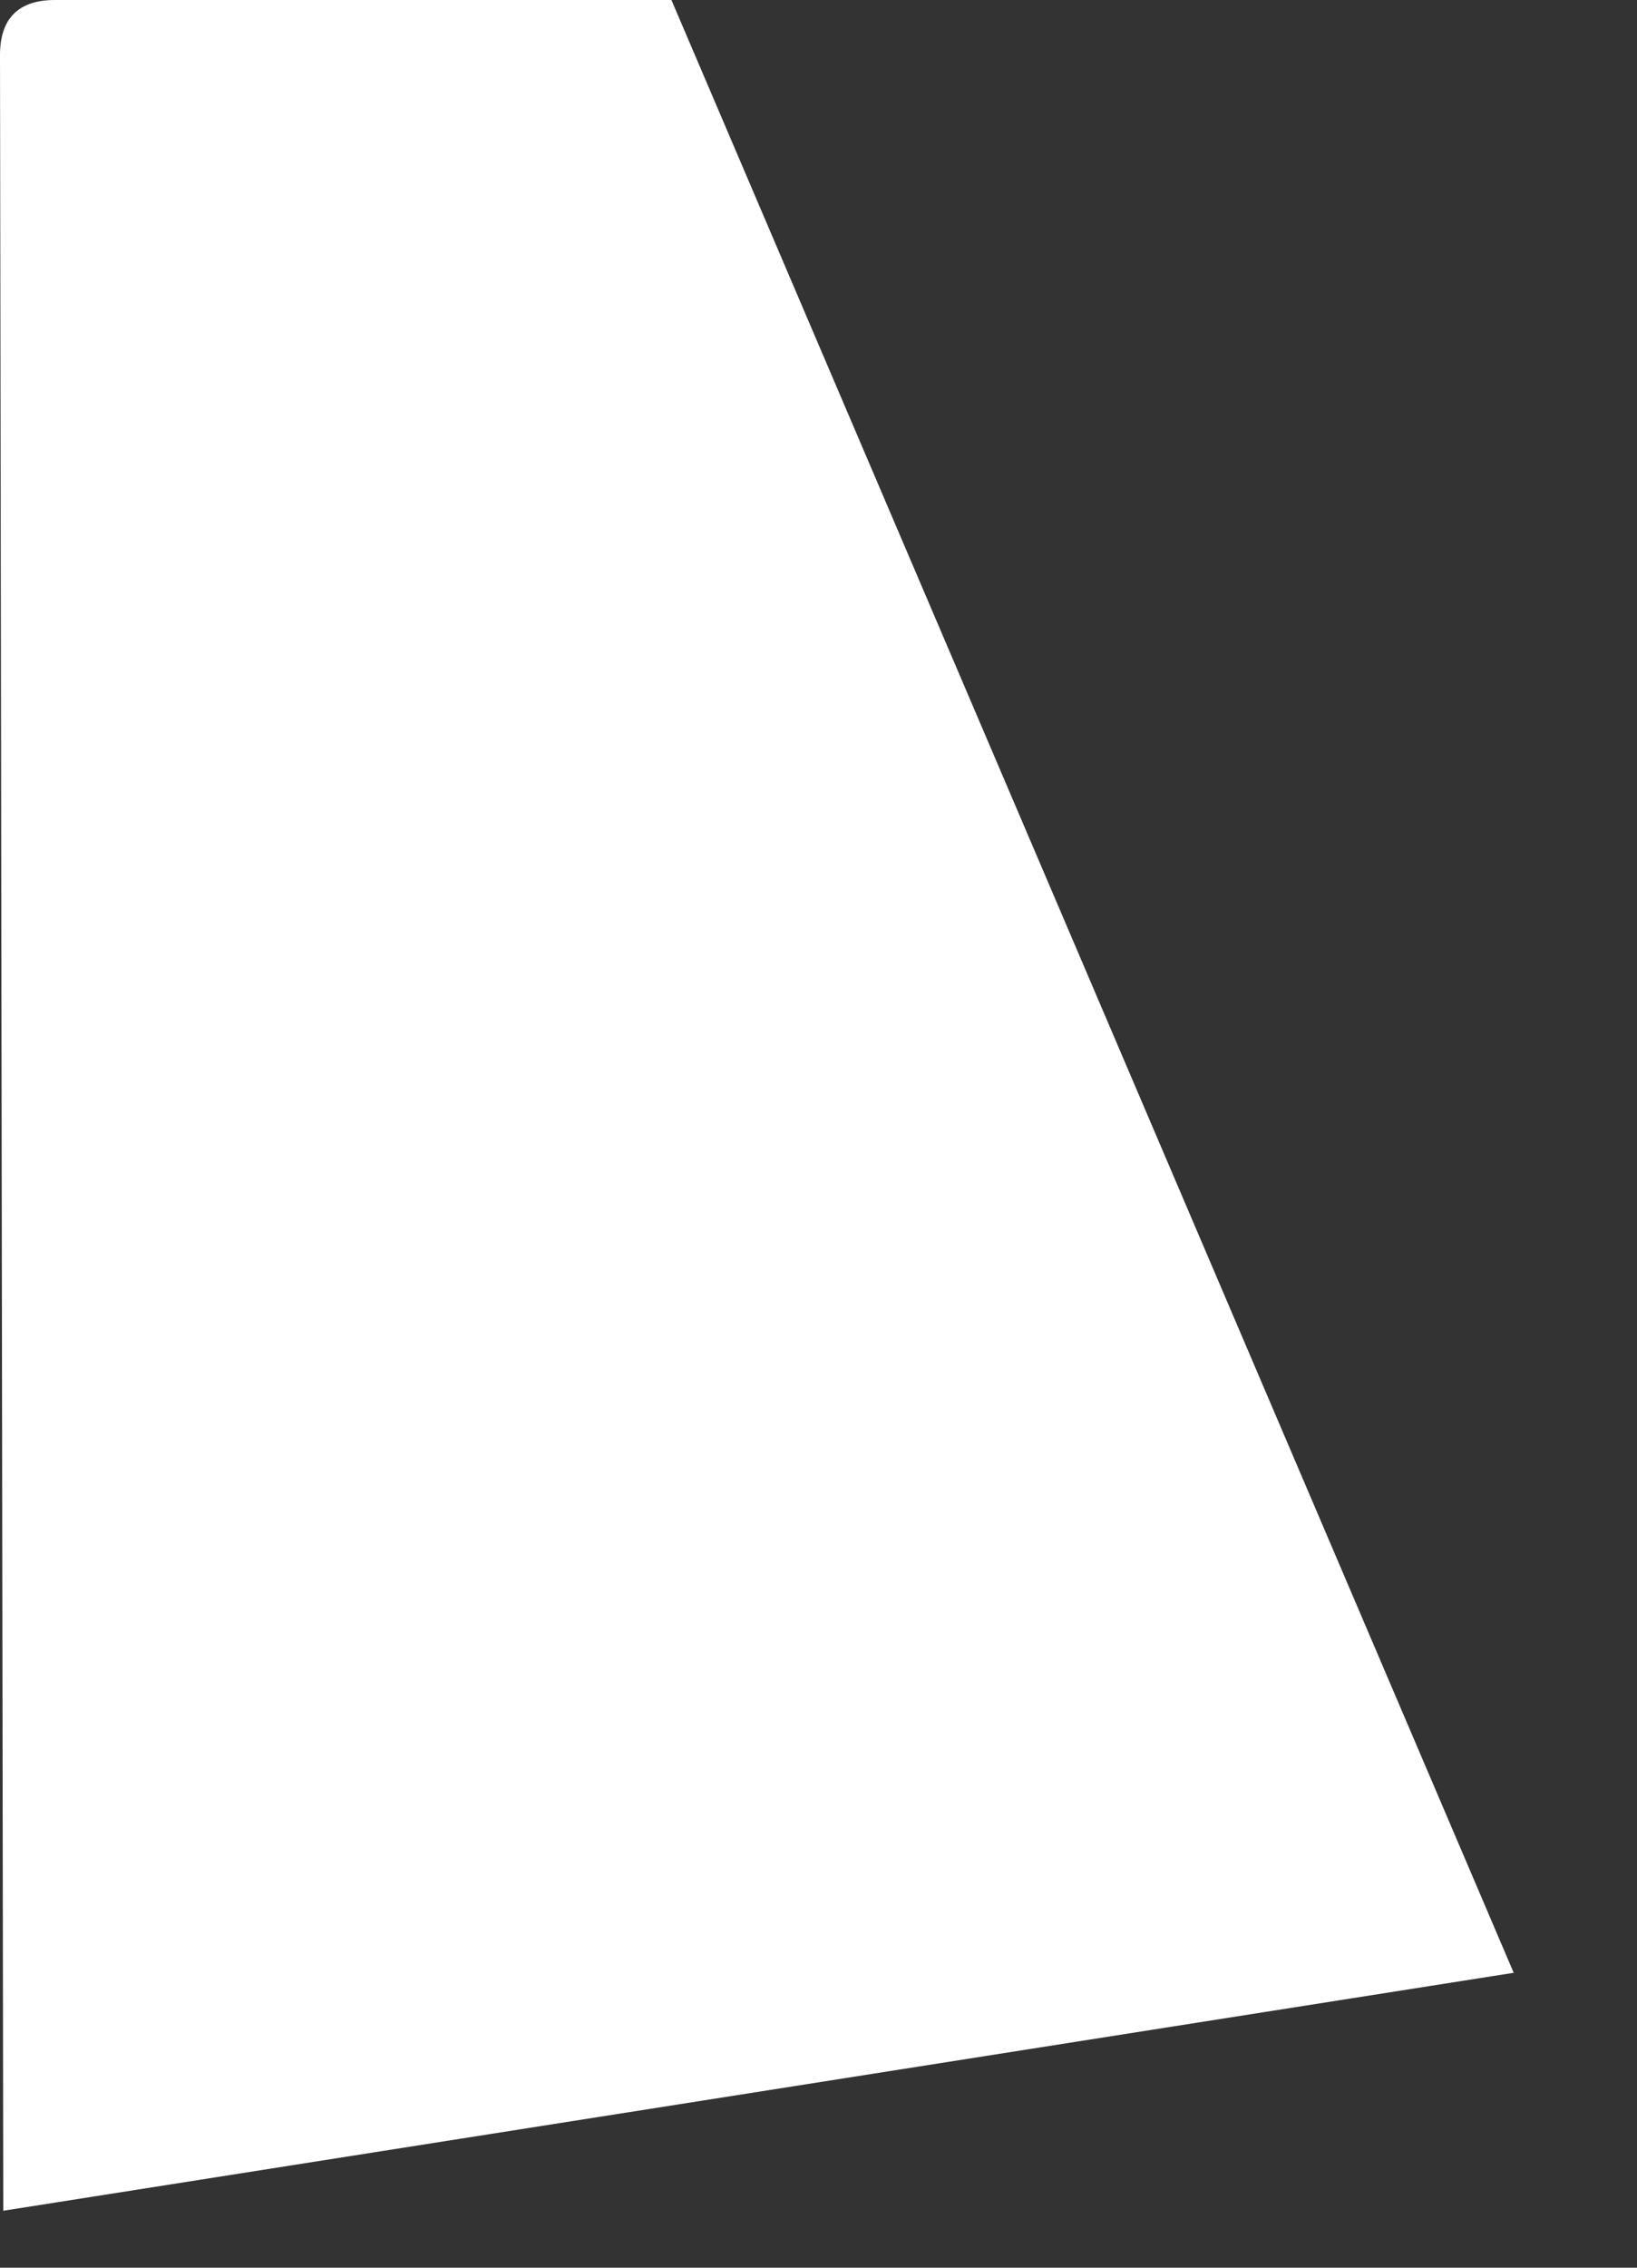 <?xml version="1.0" encoding="utf-8"?>
<svg xmlns="http://www.w3.org/2000/svg" fill="none" height="100%" overflow="visible" preserveAspectRatio="none" style="display: block;" viewBox="0 0 13 18" width="100%">
<rect x="0" y="0" width="13" height="18" fill="#333333" stroke="none"/>
<path d="M12.022 15.662L5.332 0H0.436C0.146 0 0 0.147 0 0.437L0.026 17.548L12.022 15.659V15.662Z" fill="white" id="Vector"/>
</svg>
